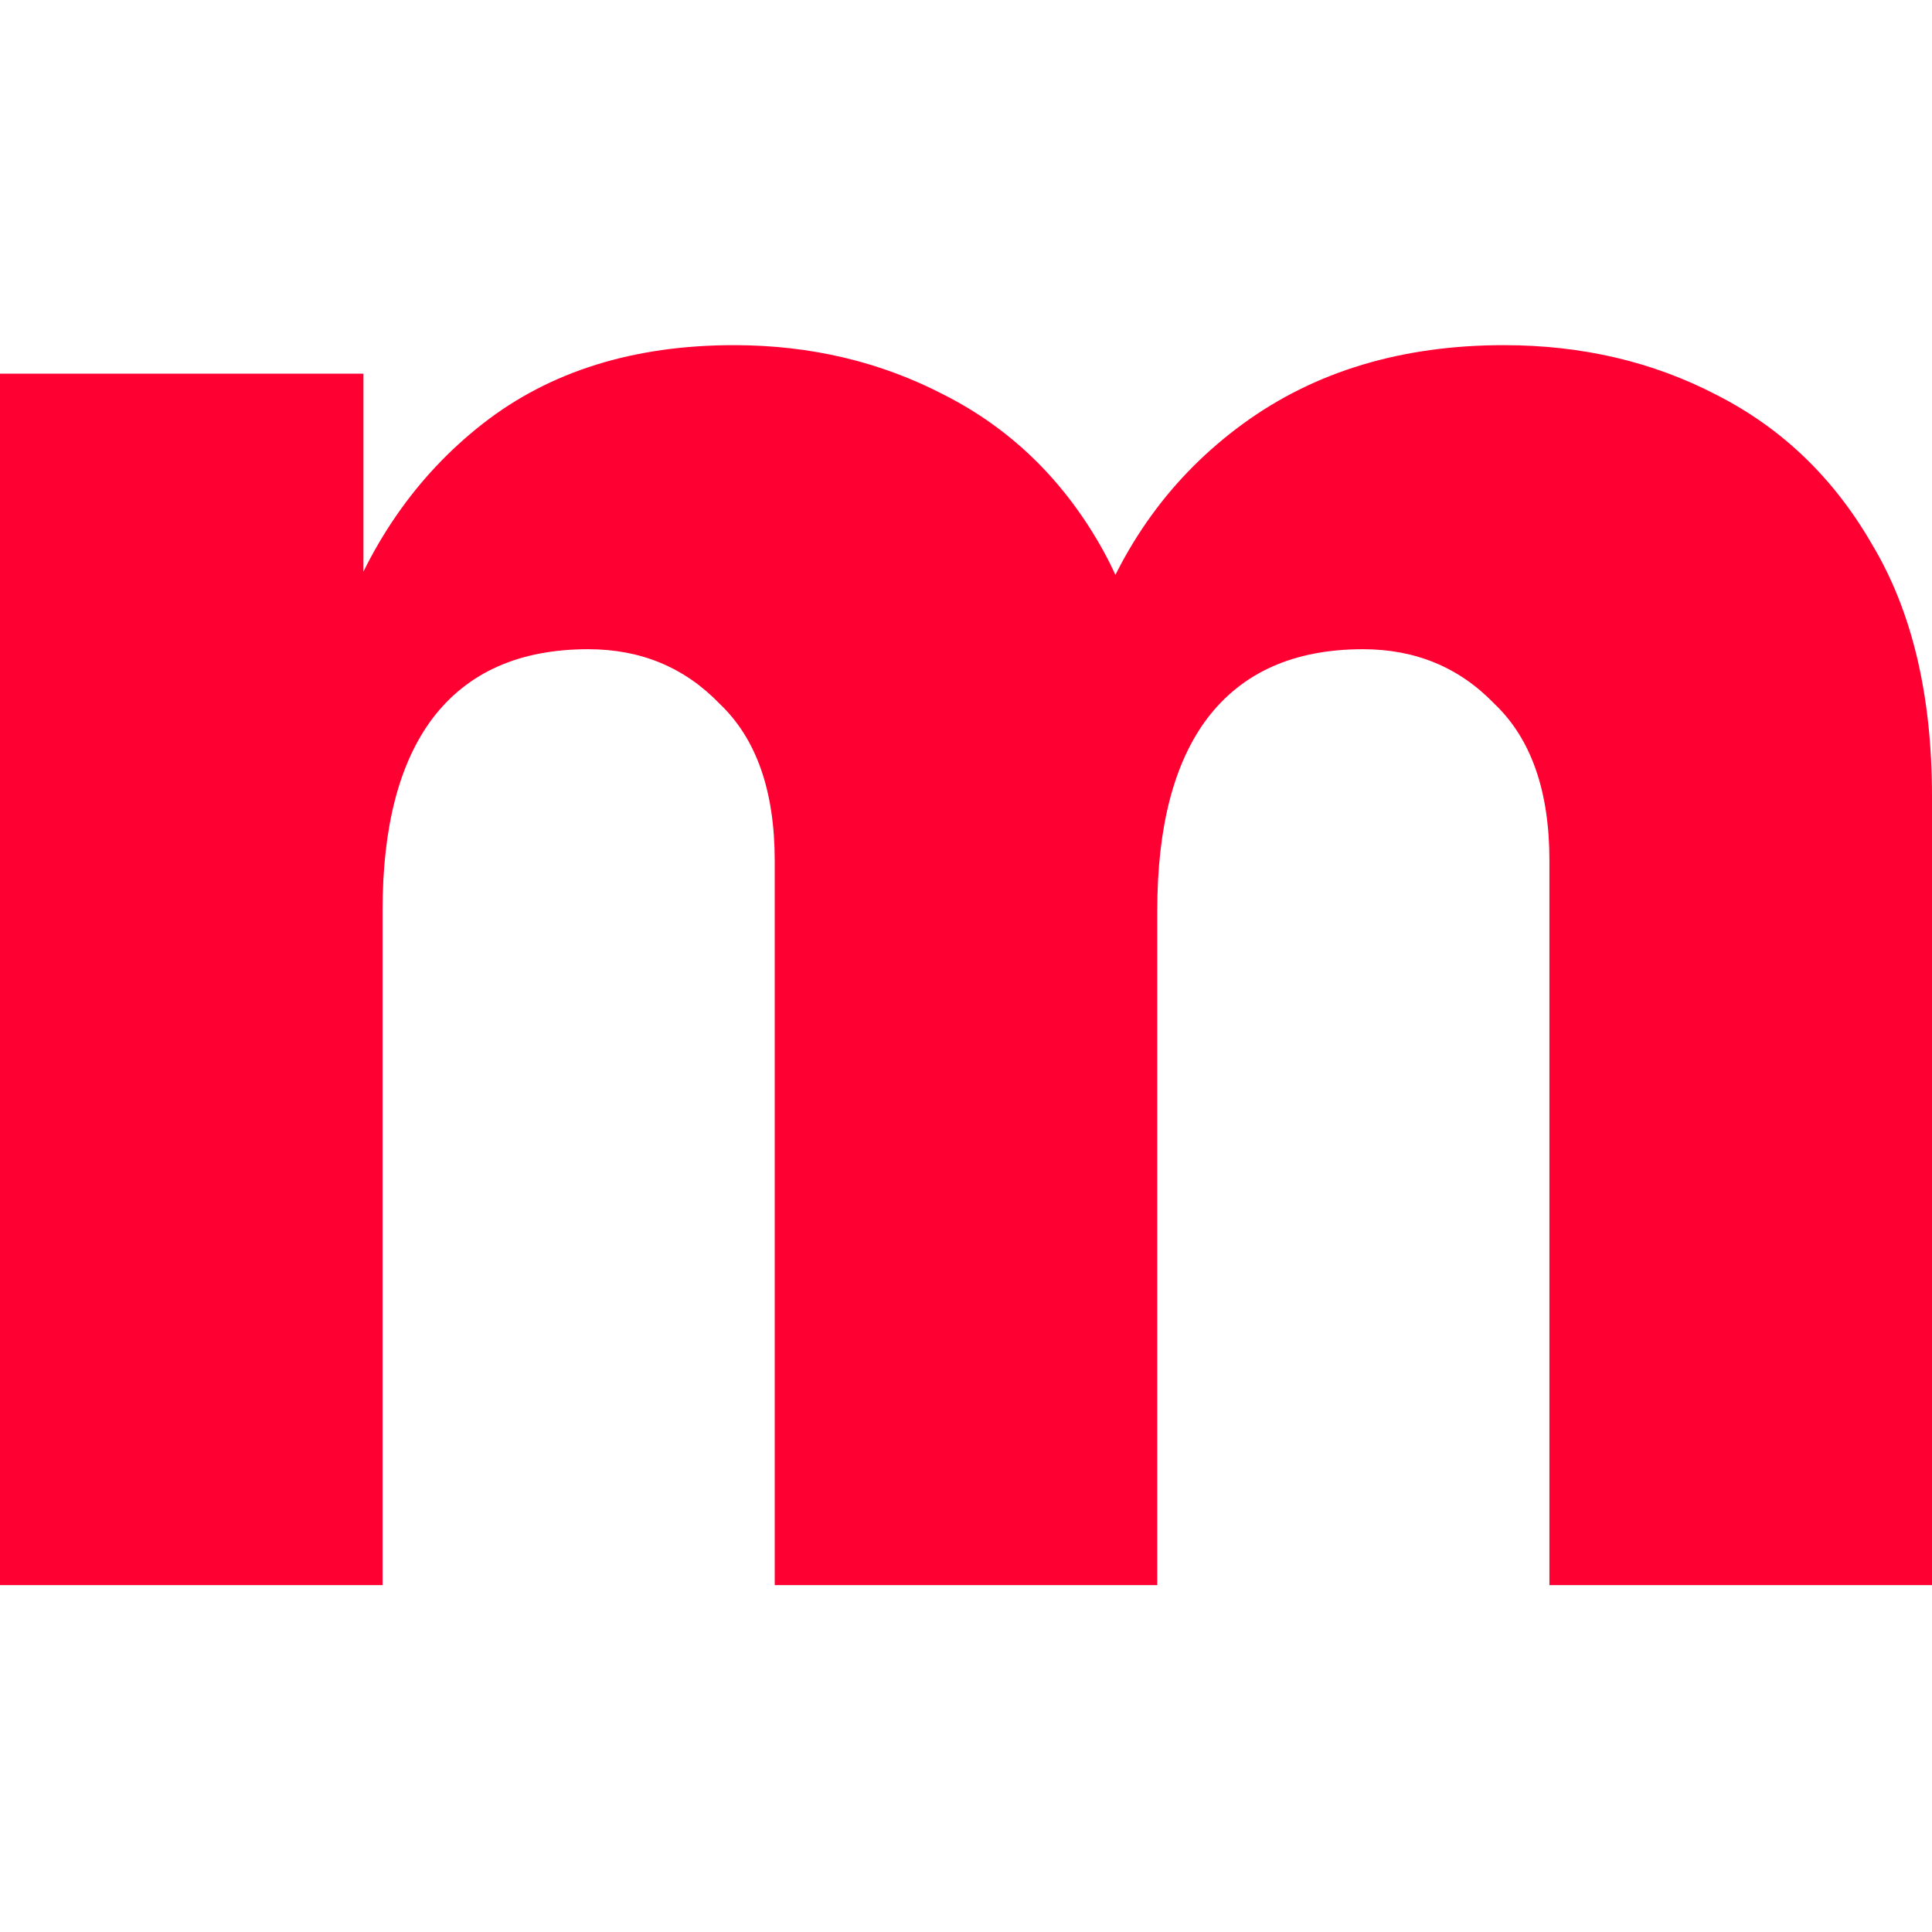 <svg width="100" height="100" viewBox="0 0 100 100" fill="none" xmlns="http://www.w3.org/2000/svg">
<path d="M0 82.044V19.341H18.812V32.865H17.451C19.018 28.275 21.535 24.627 25 21.922C28.465 19.218 32.797 17.865 37.995 17.865C41.955 17.865 45.586 18.726 48.886 20.447C52.269 22.168 54.95 24.75 56.931 28.193C58.911 31.636 59.901 35.98 59.901 41.225L56.436 32.865C58.003 28.275 60.644 24.627 64.356 21.922C68.069 19.218 72.566 17.865 77.847 17.865C81.889 17.865 85.561 18.726 88.861 20.447C92.244 22.168 94.926 24.75 96.906 28.193C98.969 31.636 100 35.98 100 41.225V82.044H80.198V44.545C80.198 40.939 79.249 38.234 77.352 36.431C75.536 34.545 73.267 33.603 70.545 33.603C66.997 33.603 64.315 34.791 62.5 37.168C60.767 39.463 59.901 42.783 59.901 47.127V82.044H40.099V44.545C40.099 40.939 39.15 38.234 37.252 36.431C35.437 34.545 33.168 33.603 30.445 33.603C26.898 33.603 24.216 34.791 22.401 37.168C20.668 39.463 19.802 42.783 19.802 47.127V82.044H0Z" fill="#FF0033"/>
</svg>

